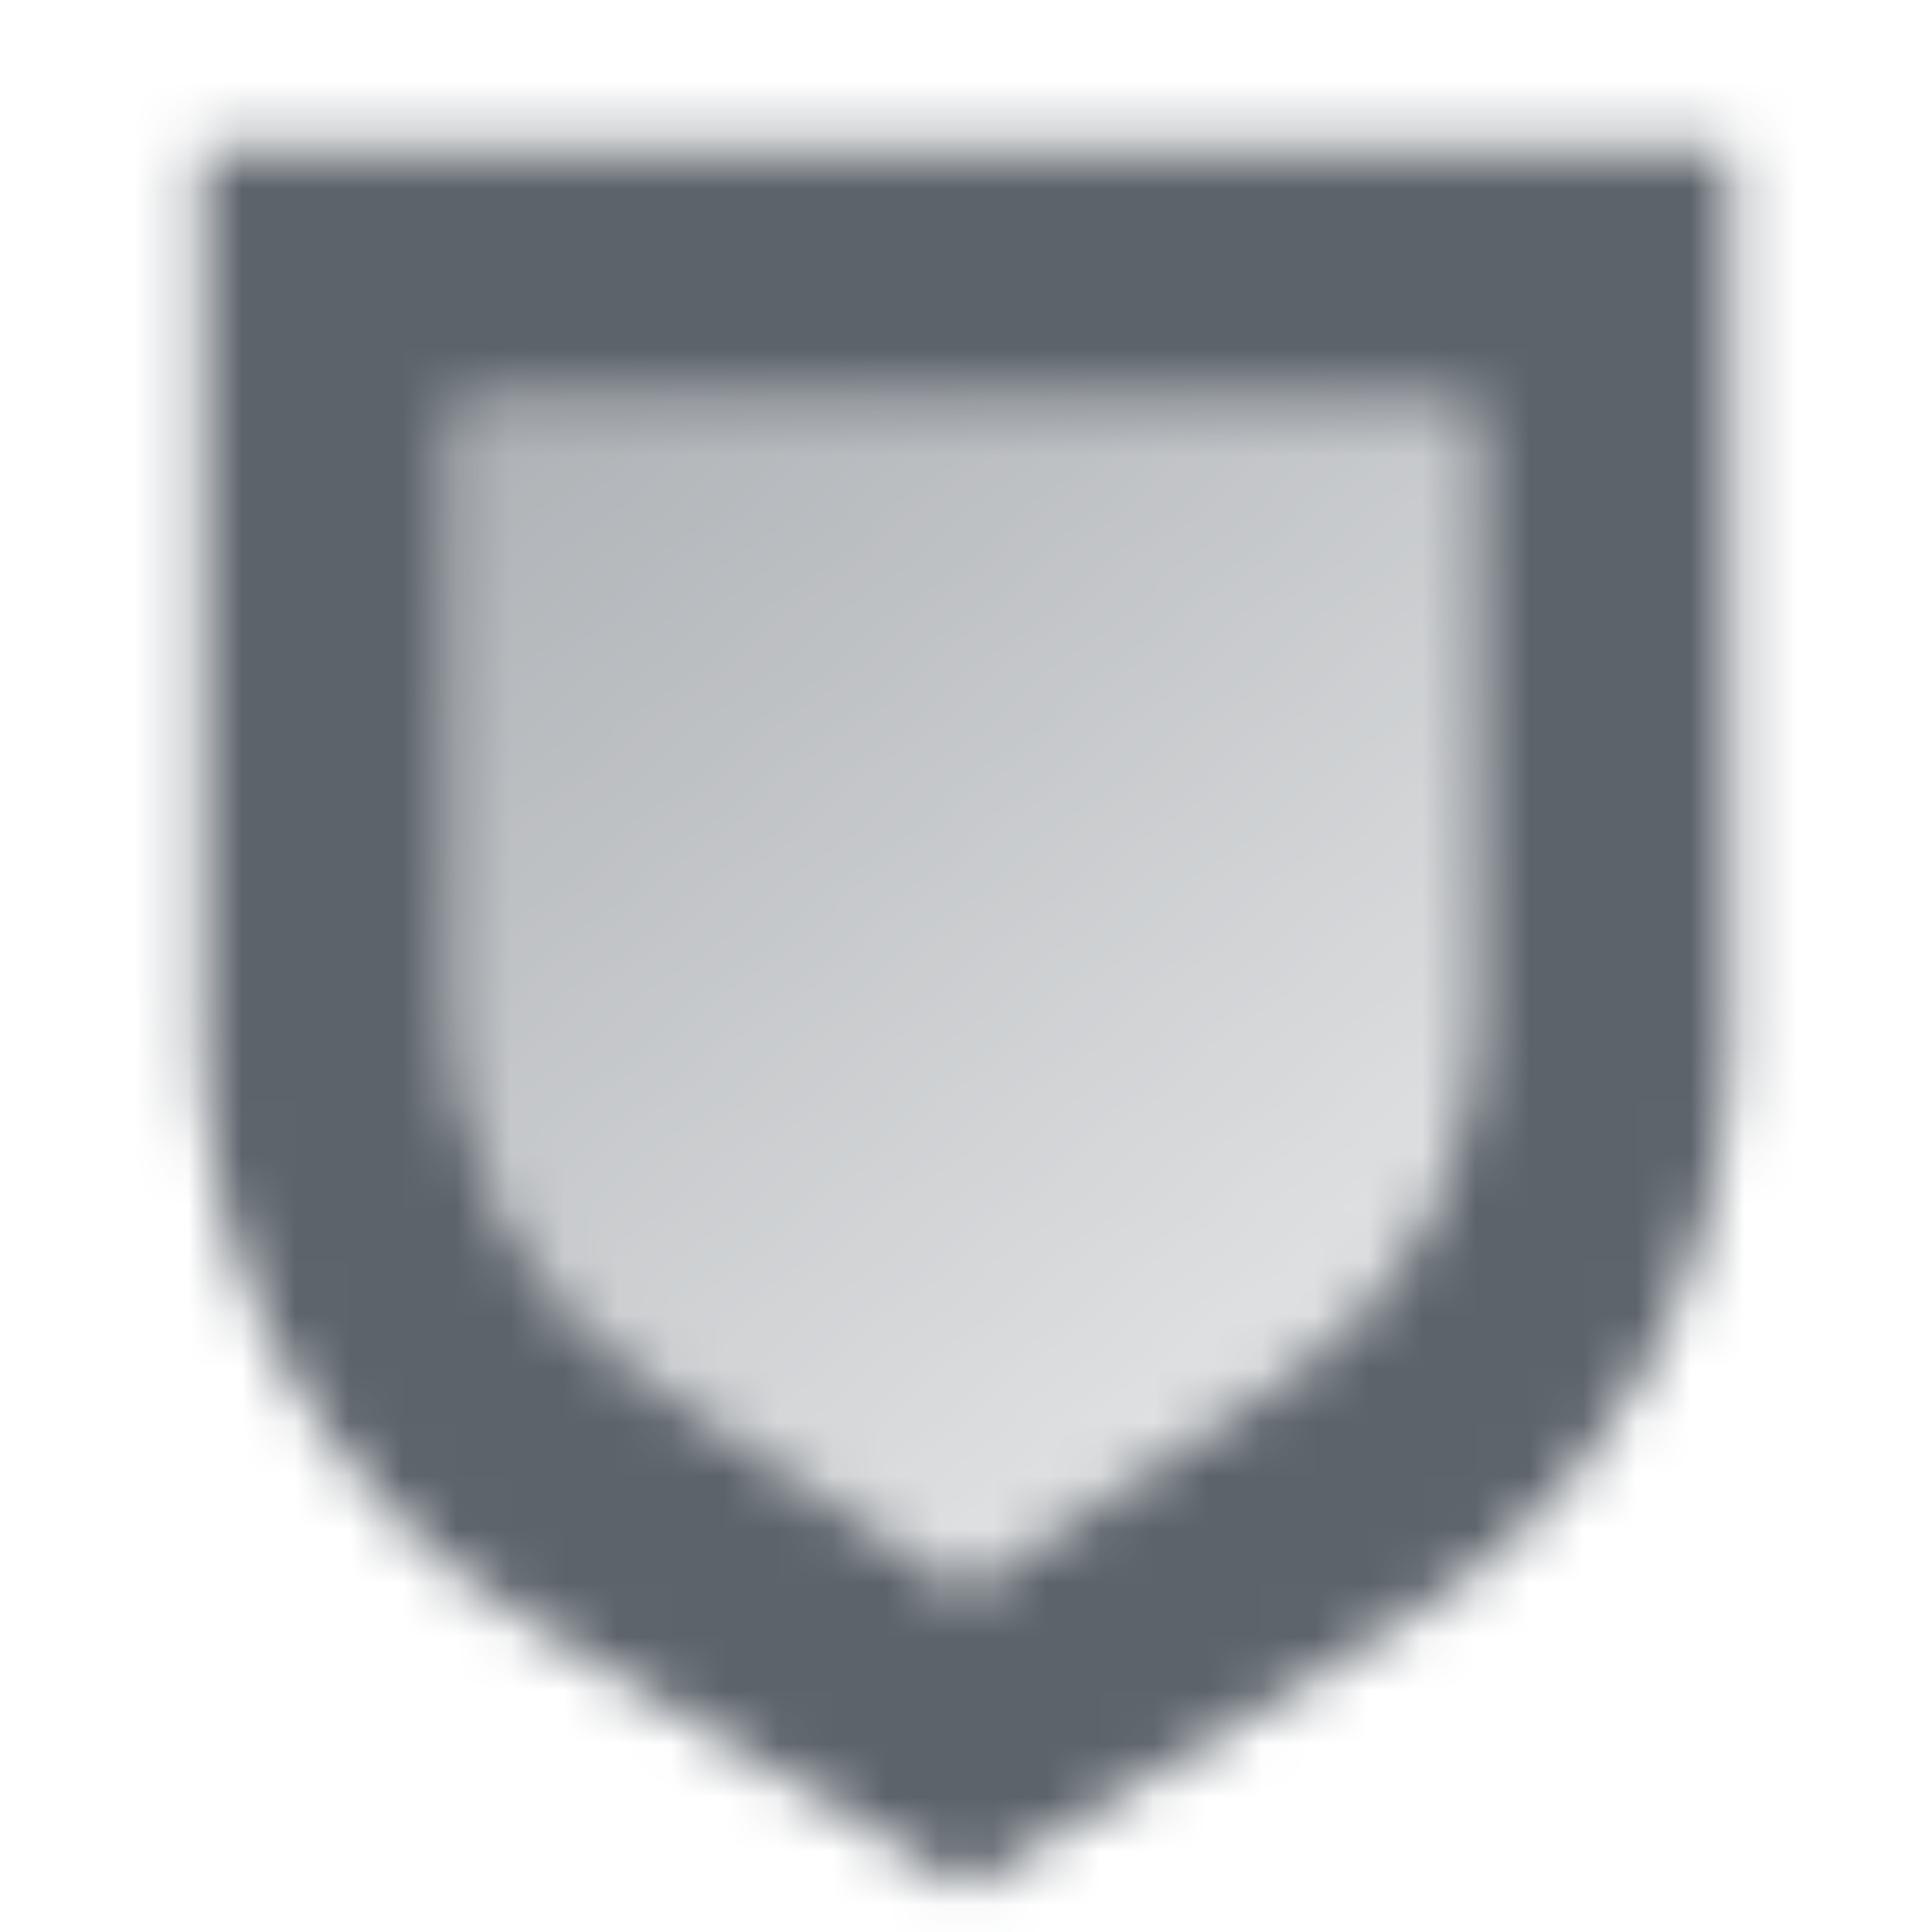 <svg width="36" height="36" viewBox="0 0 36 36" fill="none" xmlns="http://www.w3.org/2000/svg">
<g clip-path="url(#clip0_64_950)">
<mask id="mask0_64_950" style="mask-type:alpha" maskUnits="userSpaceOnUse" x="3" y="2" width="30" height="34">
<path fill-rule="evenodd" clip-rule="evenodd" d="M32.25 2.75H3.75V19.396C3.75 23.809 6.046 27.903 9.812 30.204L18 35.208L26.188 30.204C29.954 27.903 32.25 23.809 32.25 19.396V2.75ZM27.5 7.5H8.5V19.096C8.5 21.743 9.823 24.215 12.025 25.683L18 29.667L23.975 25.683C26.177 24.215 27.5 21.743 27.5 19.096V7.5Z" fill="black"/>
<path d="M8.5 7.5H27.5V19.096C27.5 21.743 26.177 24.215 23.975 25.683L18 29.667L12.025 25.683C9.823 24.215 8.5 21.743 8.5 19.096V7.5Z" fill="url(#paint0_linear_64_950)"/>
</mask>
<g mask="url(#mask0_64_950)">
<path d="M-1 -2H37V36H-1V-2Z" fill="#5C636B"/>
</g>
</g>
<defs>
<linearGradient id="paint0_linear_64_950" x1="6.917" y1="4.333" x2="23.542" y2="24.917" gradientUnits="userSpaceOnUse">
<stop stop-opacity="0.55"/>
<stop offset="1" stop-opacity="0.2"/>
</linearGradient>
<clipPath id="clip0_64_950">
<rect width="36" height="36" fill="white"/>
</clipPath>
</defs>
</svg>
